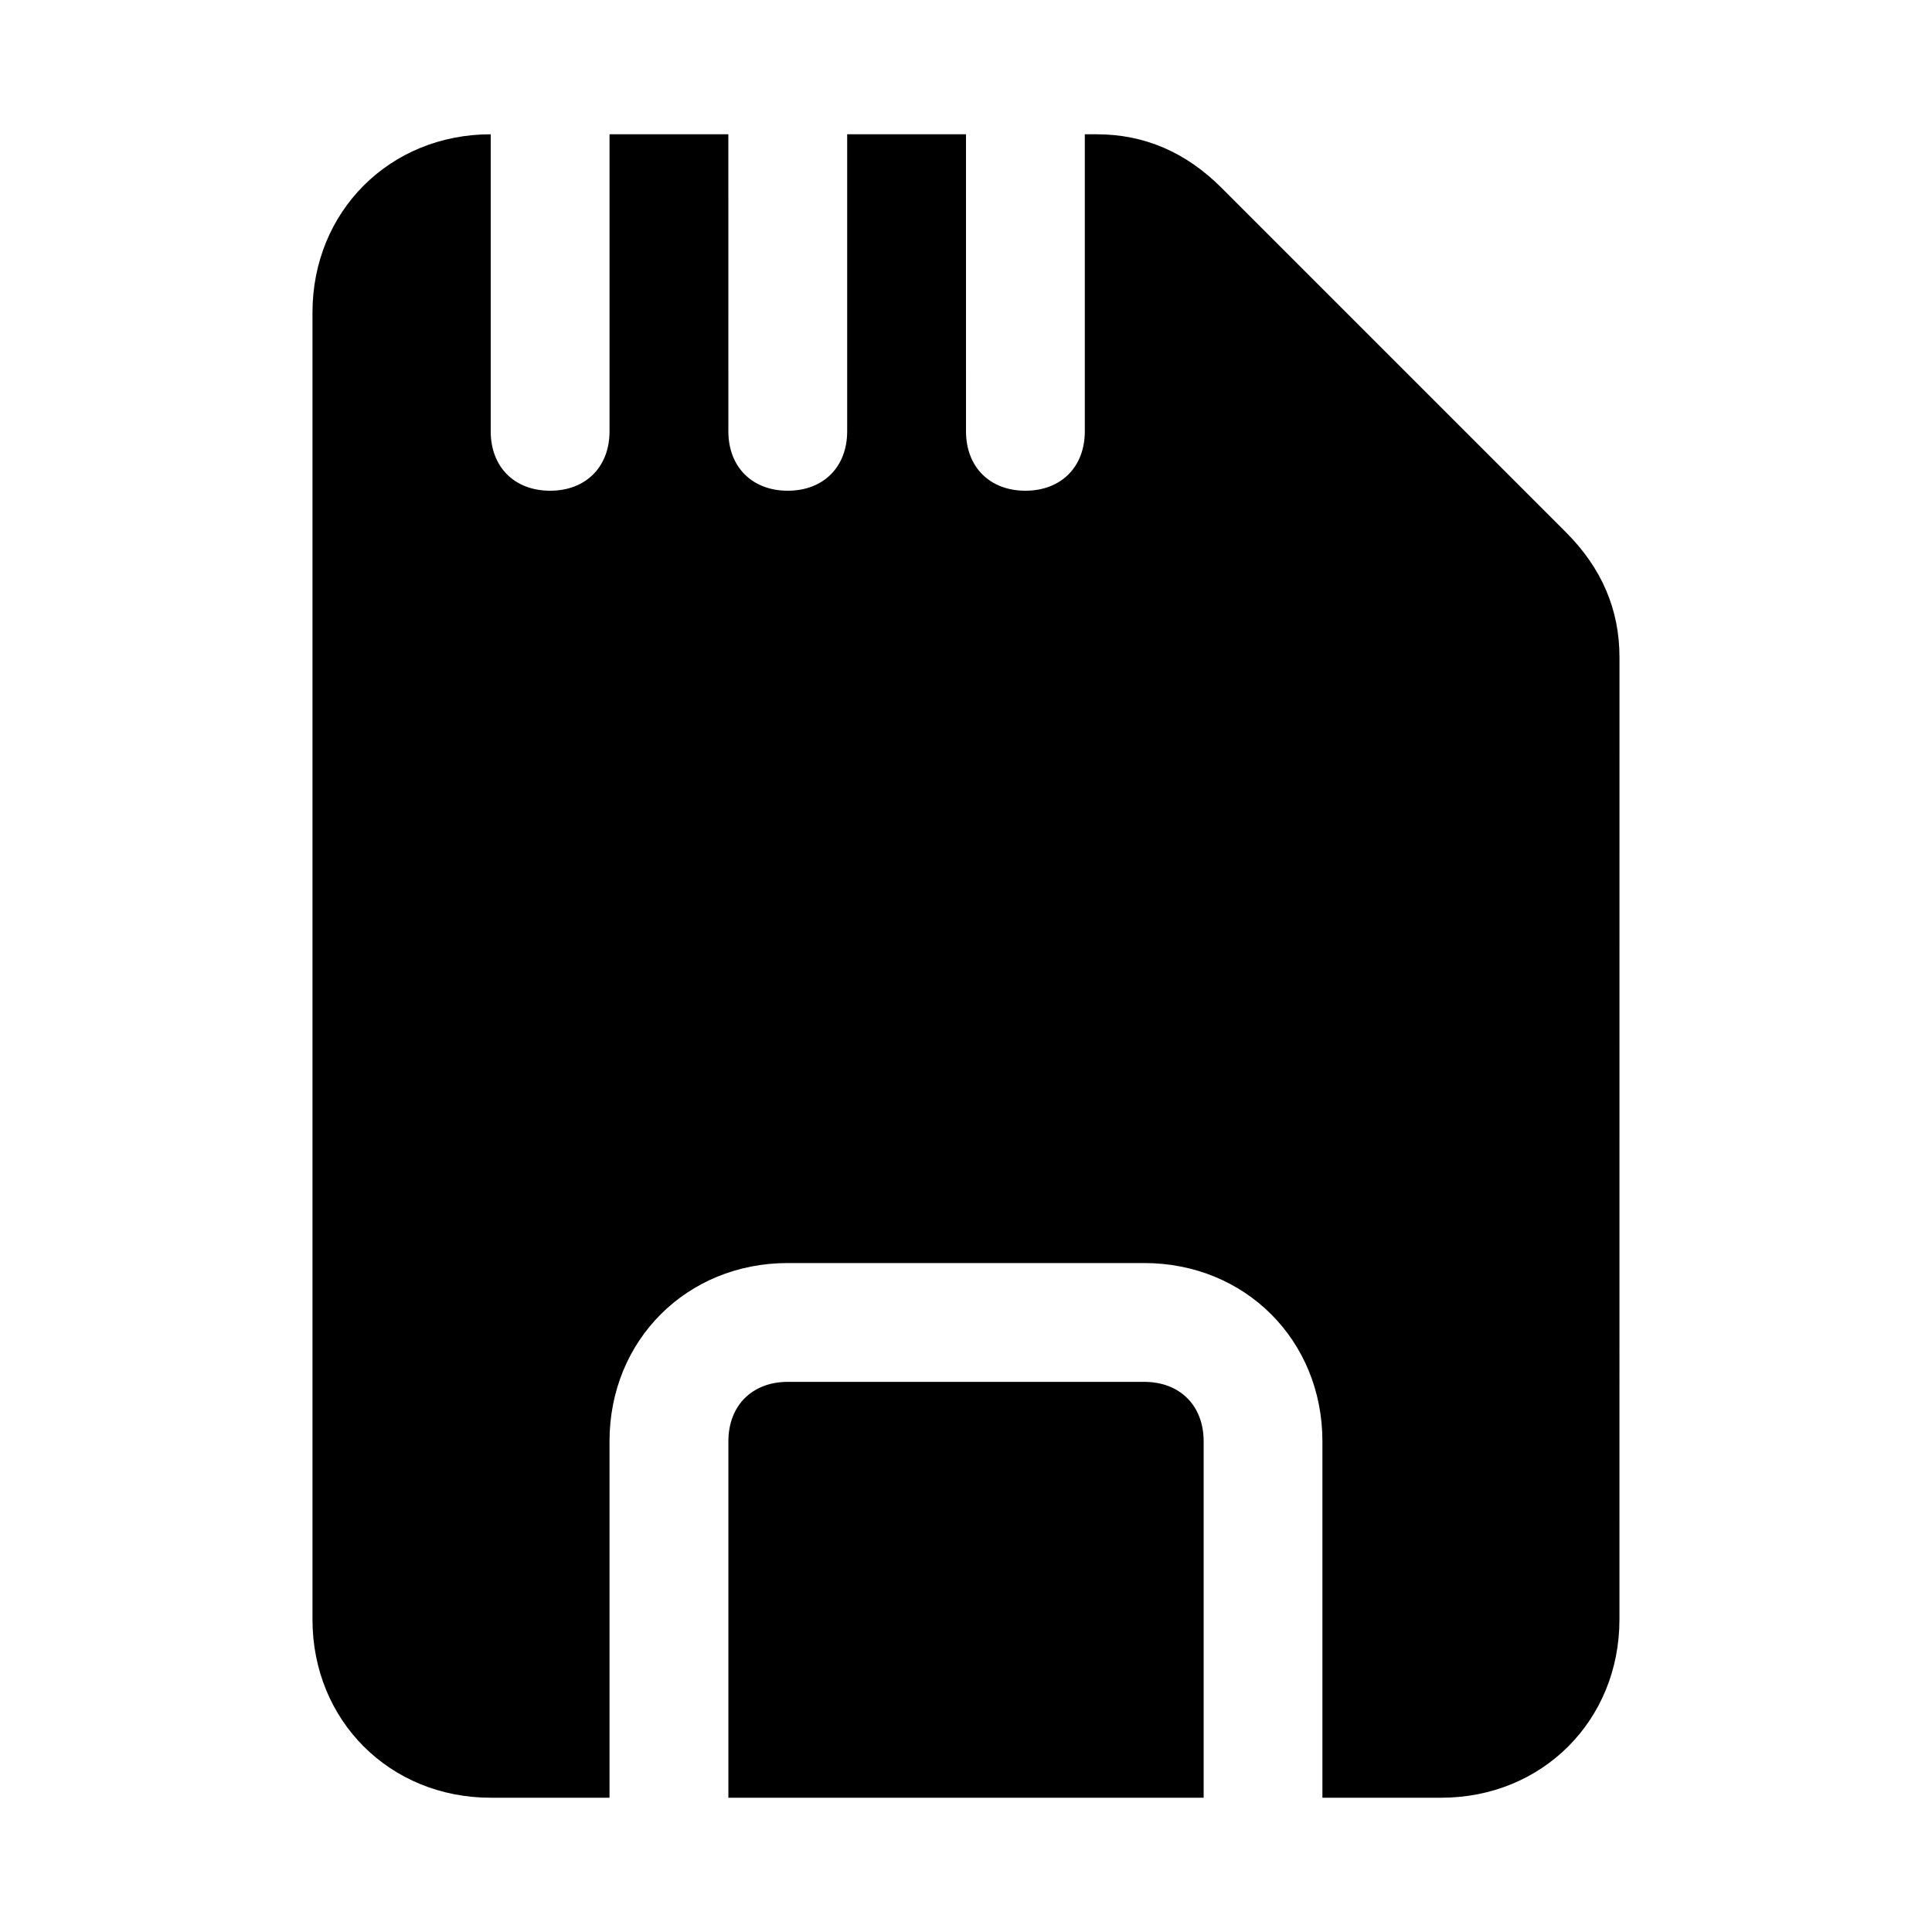 <?xml version="1.0" encoding="UTF-8"?>
<!-- Uploaded to: SVG Repo, www.svgrepo.com, Generator: SVG Repo Mixer Tools -->
<svg fill="#000000" width="800px" height="800px" version="1.1" viewBox="144 144 512 512" xmlns="http://www.w3.org/2000/svg">
 <g>
  <path d="m462.98 525.95c0-9.445-6.297-15.742-15.742-15.742h-94.465c-9.445 0-15.742 6.297-15.742 15.742v94.465h125.95z"/>
  <path d="m559.01 285.07-91.316-91.316c-9.445-9.445-20.465-14.168-33.059-14.168h-3.148v78.719c0 9.445-6.297 15.742-15.742 15.742-9.445 0-15.742-6.297-15.742-15.742l-0.004-78.719h-31.488v78.719c0 9.445-6.297 15.742-15.742 15.742-9.445 0-15.742-6.297-15.742-15.742l-0.004-78.719h-31.488v78.719c0 9.445-6.297 15.742-15.742 15.742-9.449 0.004-15.746-6.293-15.746-15.742v-78.719c-26.766 0-47.234 20.469-47.234 47.23v346.37c0 26.766 20.469 47.23 47.23 47.23h31.488v-94.465c0-26.766 20.469-47.23 47.23-47.23h94.465c26.766 0 47.23 20.469 47.23 47.23v94.465h31.488c26.766 0 47.23-20.469 47.23-47.23l0.008-255.05c0-12.594-4.723-23.617-14.172-33.062z"/>
 </g>
</svg>